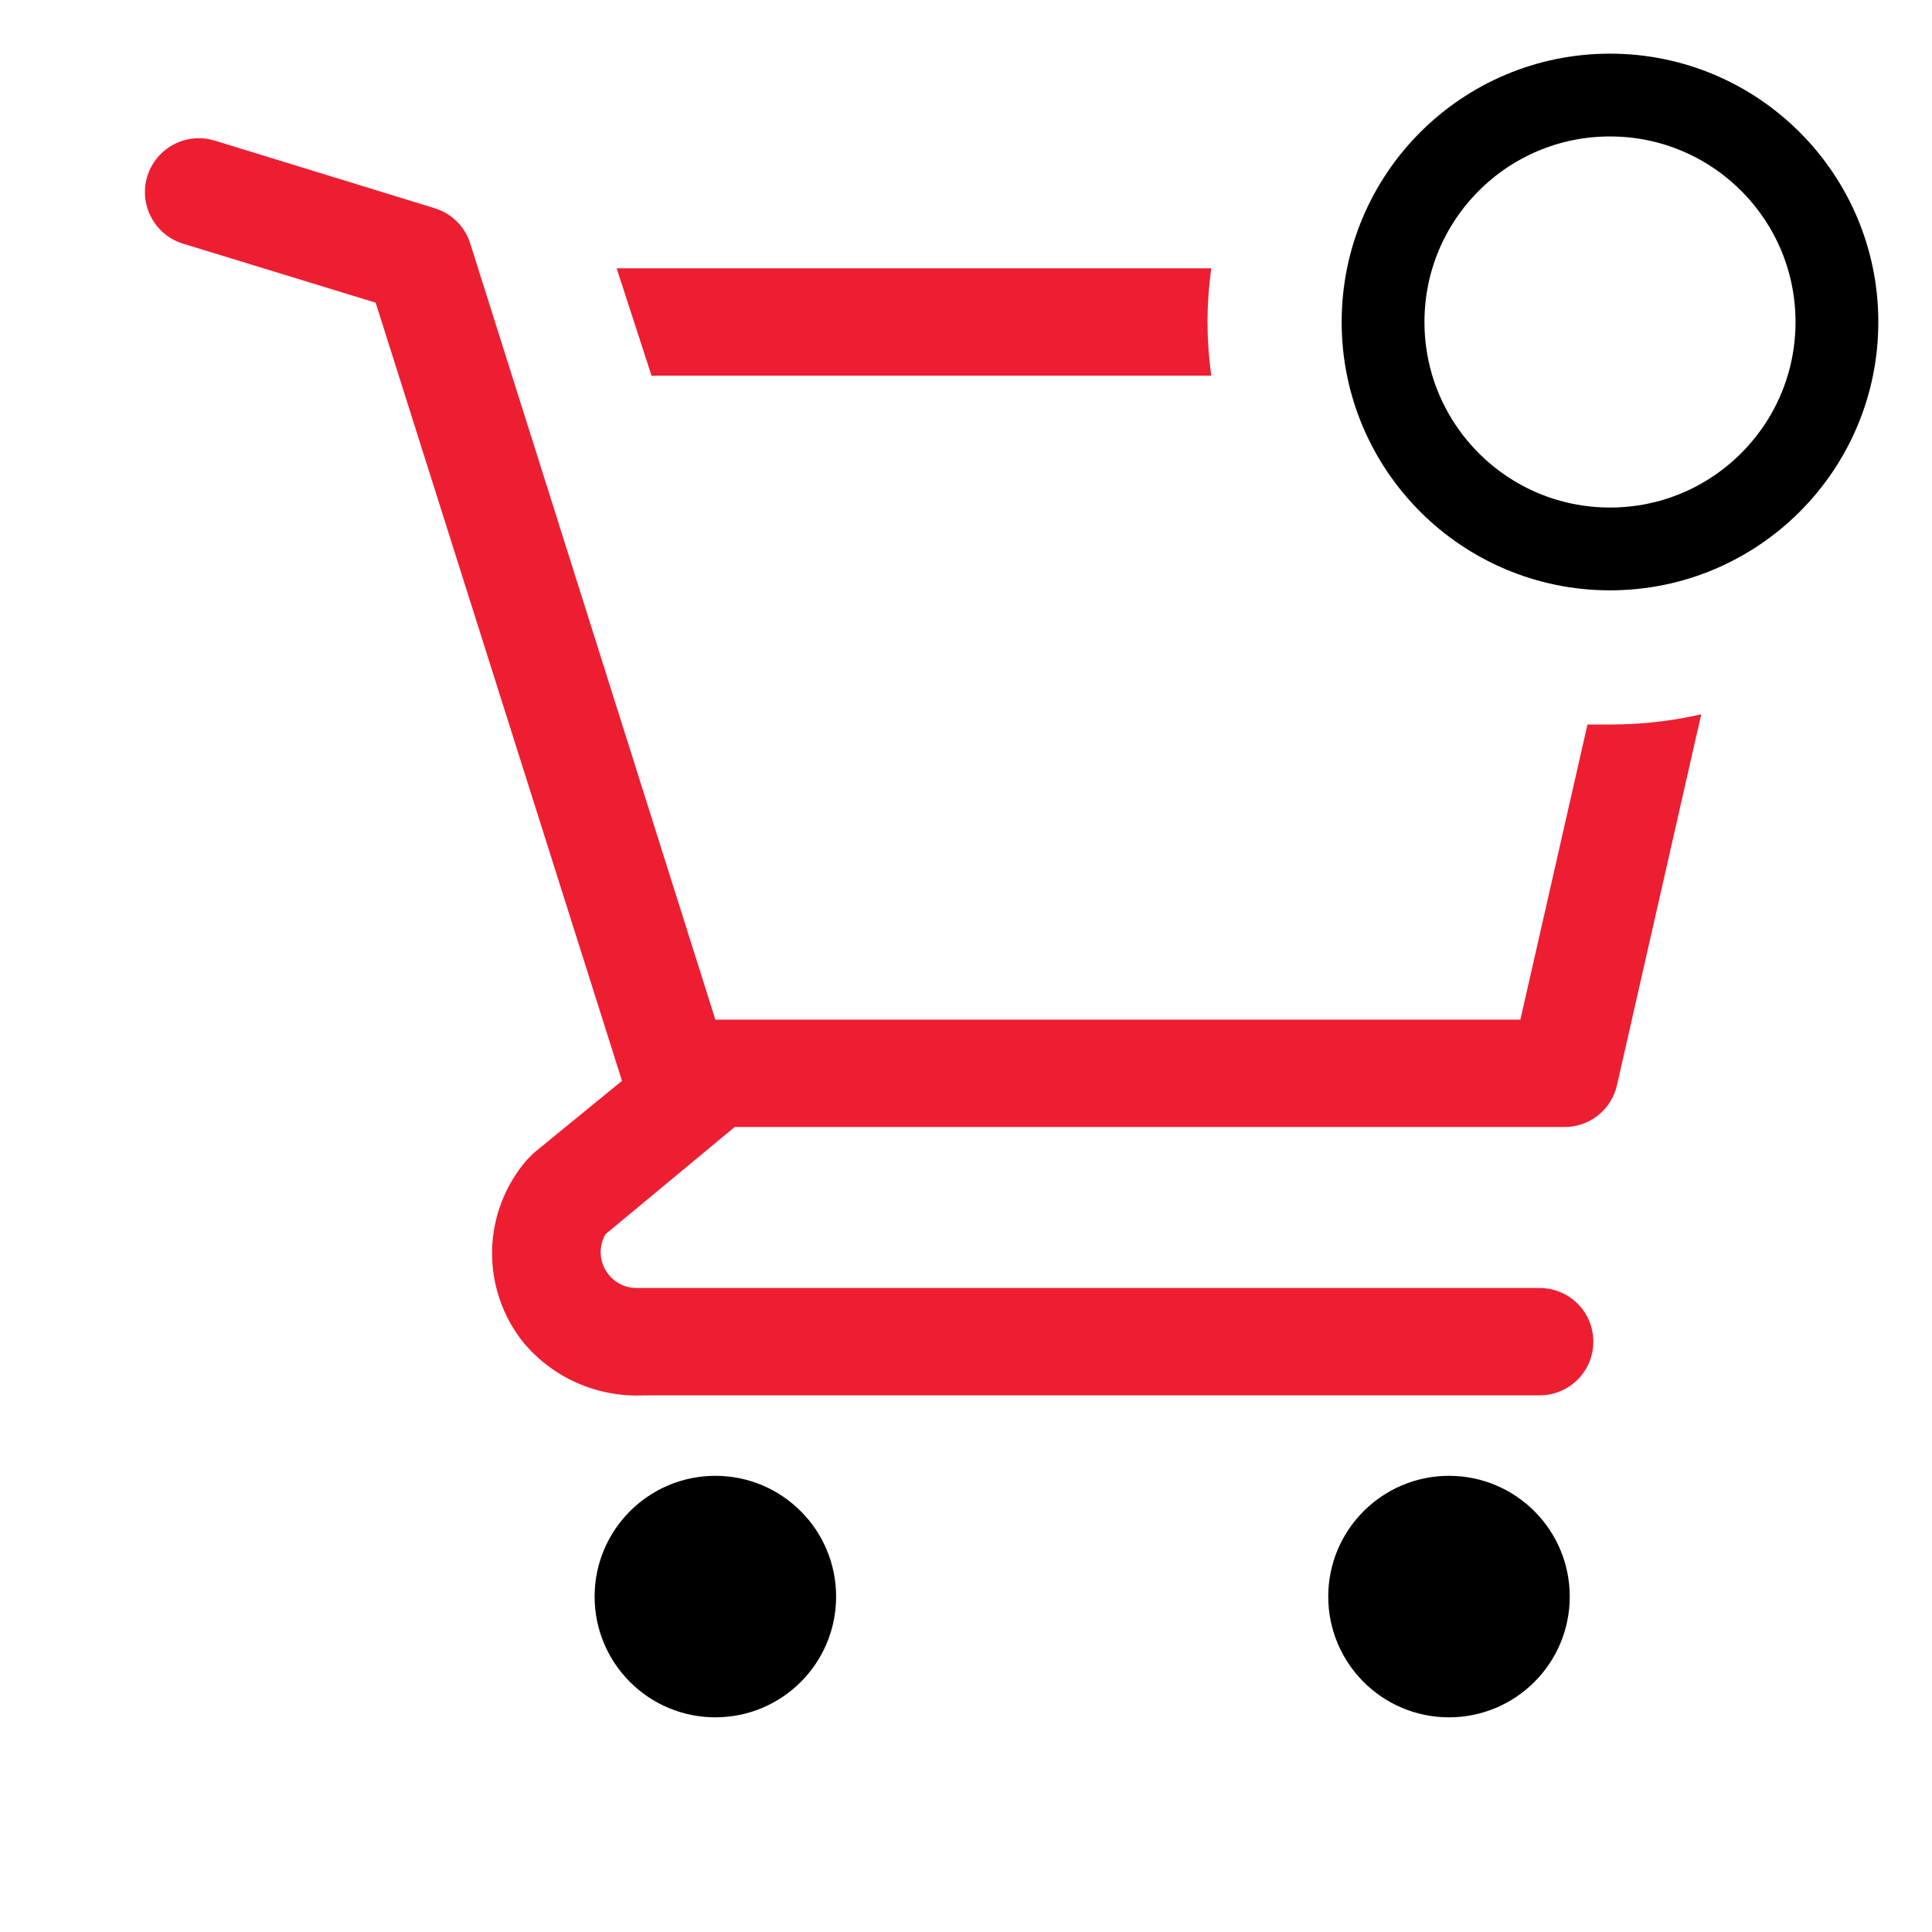 <svg xmlns="http://www.w3.org/2000/svg" width="70" height="70" viewBox="0 0 70 70" fill="none">
<g clip-path="url(#clip0_361_2960)">
<path d="M25.919 62.222C28.336 62.222 30.294 60.264 30.294 57.847C30.294 55.431 28.336 53.472 25.919 53.472C23.503 53.472 21.544 55.431 21.544 57.847C21.544 60.264 23.503 62.222 25.919 62.222Z" fill="black"/>
<path d="M52.5 62.222C54.916 62.222 56.875 60.264 56.875 57.847C56.875 55.431 54.916 53.472 52.5 53.472C50.084 53.472 48.125 55.431 48.125 57.847C48.125 60.264 50.084 62.222 52.5 62.222Z" fill="black"/>
<path d="M43.886 13.611C43.797 12.967 43.752 12.317 43.75 11.667C43.752 11.016 43.797 10.367 43.886 9.722H22.342L23.606 13.611H43.886Z" fill="#ED1E32"/>
<path d="M58.333 26.25H57.517L55.086 36.944H25.919L17.033 8.808C16.937 8.51 16.77 8.239 16.547 8.019C16.323 7.799 16.05 7.636 15.75 7.544L7.778 5.094C7.533 5.019 7.275 4.993 7.02 5.017C6.764 5.041 6.516 5.115 6.29 5.236C5.832 5.478 5.49 5.892 5.337 6.388C5.185 6.883 5.236 7.418 5.479 7.875C5.721 8.333 6.135 8.676 6.631 8.828L13.611 10.967L22.536 39.161L19.347 41.767L19.094 42.02C18.306 42.928 17.858 44.084 17.83 45.287C17.802 46.49 18.194 47.666 18.939 48.611C19.469 49.256 20.142 49.767 20.905 50.105C21.668 50.442 22.5 50.597 23.333 50.556H55.786C56.302 50.556 56.796 50.351 57.161 49.986C57.526 49.621 57.73 49.127 57.73 48.611C57.73 48.095 57.526 47.601 57.161 47.236C56.796 46.871 56.302 46.667 55.786 46.667H23.022C22.798 46.659 22.58 46.594 22.389 46.477C22.198 46.361 22.04 46.197 21.93 46.001C21.82 45.806 21.763 45.585 21.764 45.361C21.765 45.137 21.823 44.917 21.933 44.722L26.619 40.833H56.642C57.091 40.844 57.531 40.699 57.885 40.423C58.24 40.146 58.487 39.755 58.586 39.317L61.639 25.881C60.555 26.129 59.446 26.253 58.333 26.25Z" fill="#ED1E32"/>
<path d="M66.555 11.667C66.555 16.208 62.874 19.889 58.333 19.889C53.792 19.889 50.111 16.208 50.111 11.667C50.111 7.126 53.792 3.444 58.333 3.444C62.874 3.444 66.555 7.126 66.555 11.667Z" stroke="black" stroke-width="3"/>
</g>
<defs>
<clipPath id="clip0_361_2960">
<rect width="70" height="70" fill="white"/>
</clipPath>
</defs>
</svg>